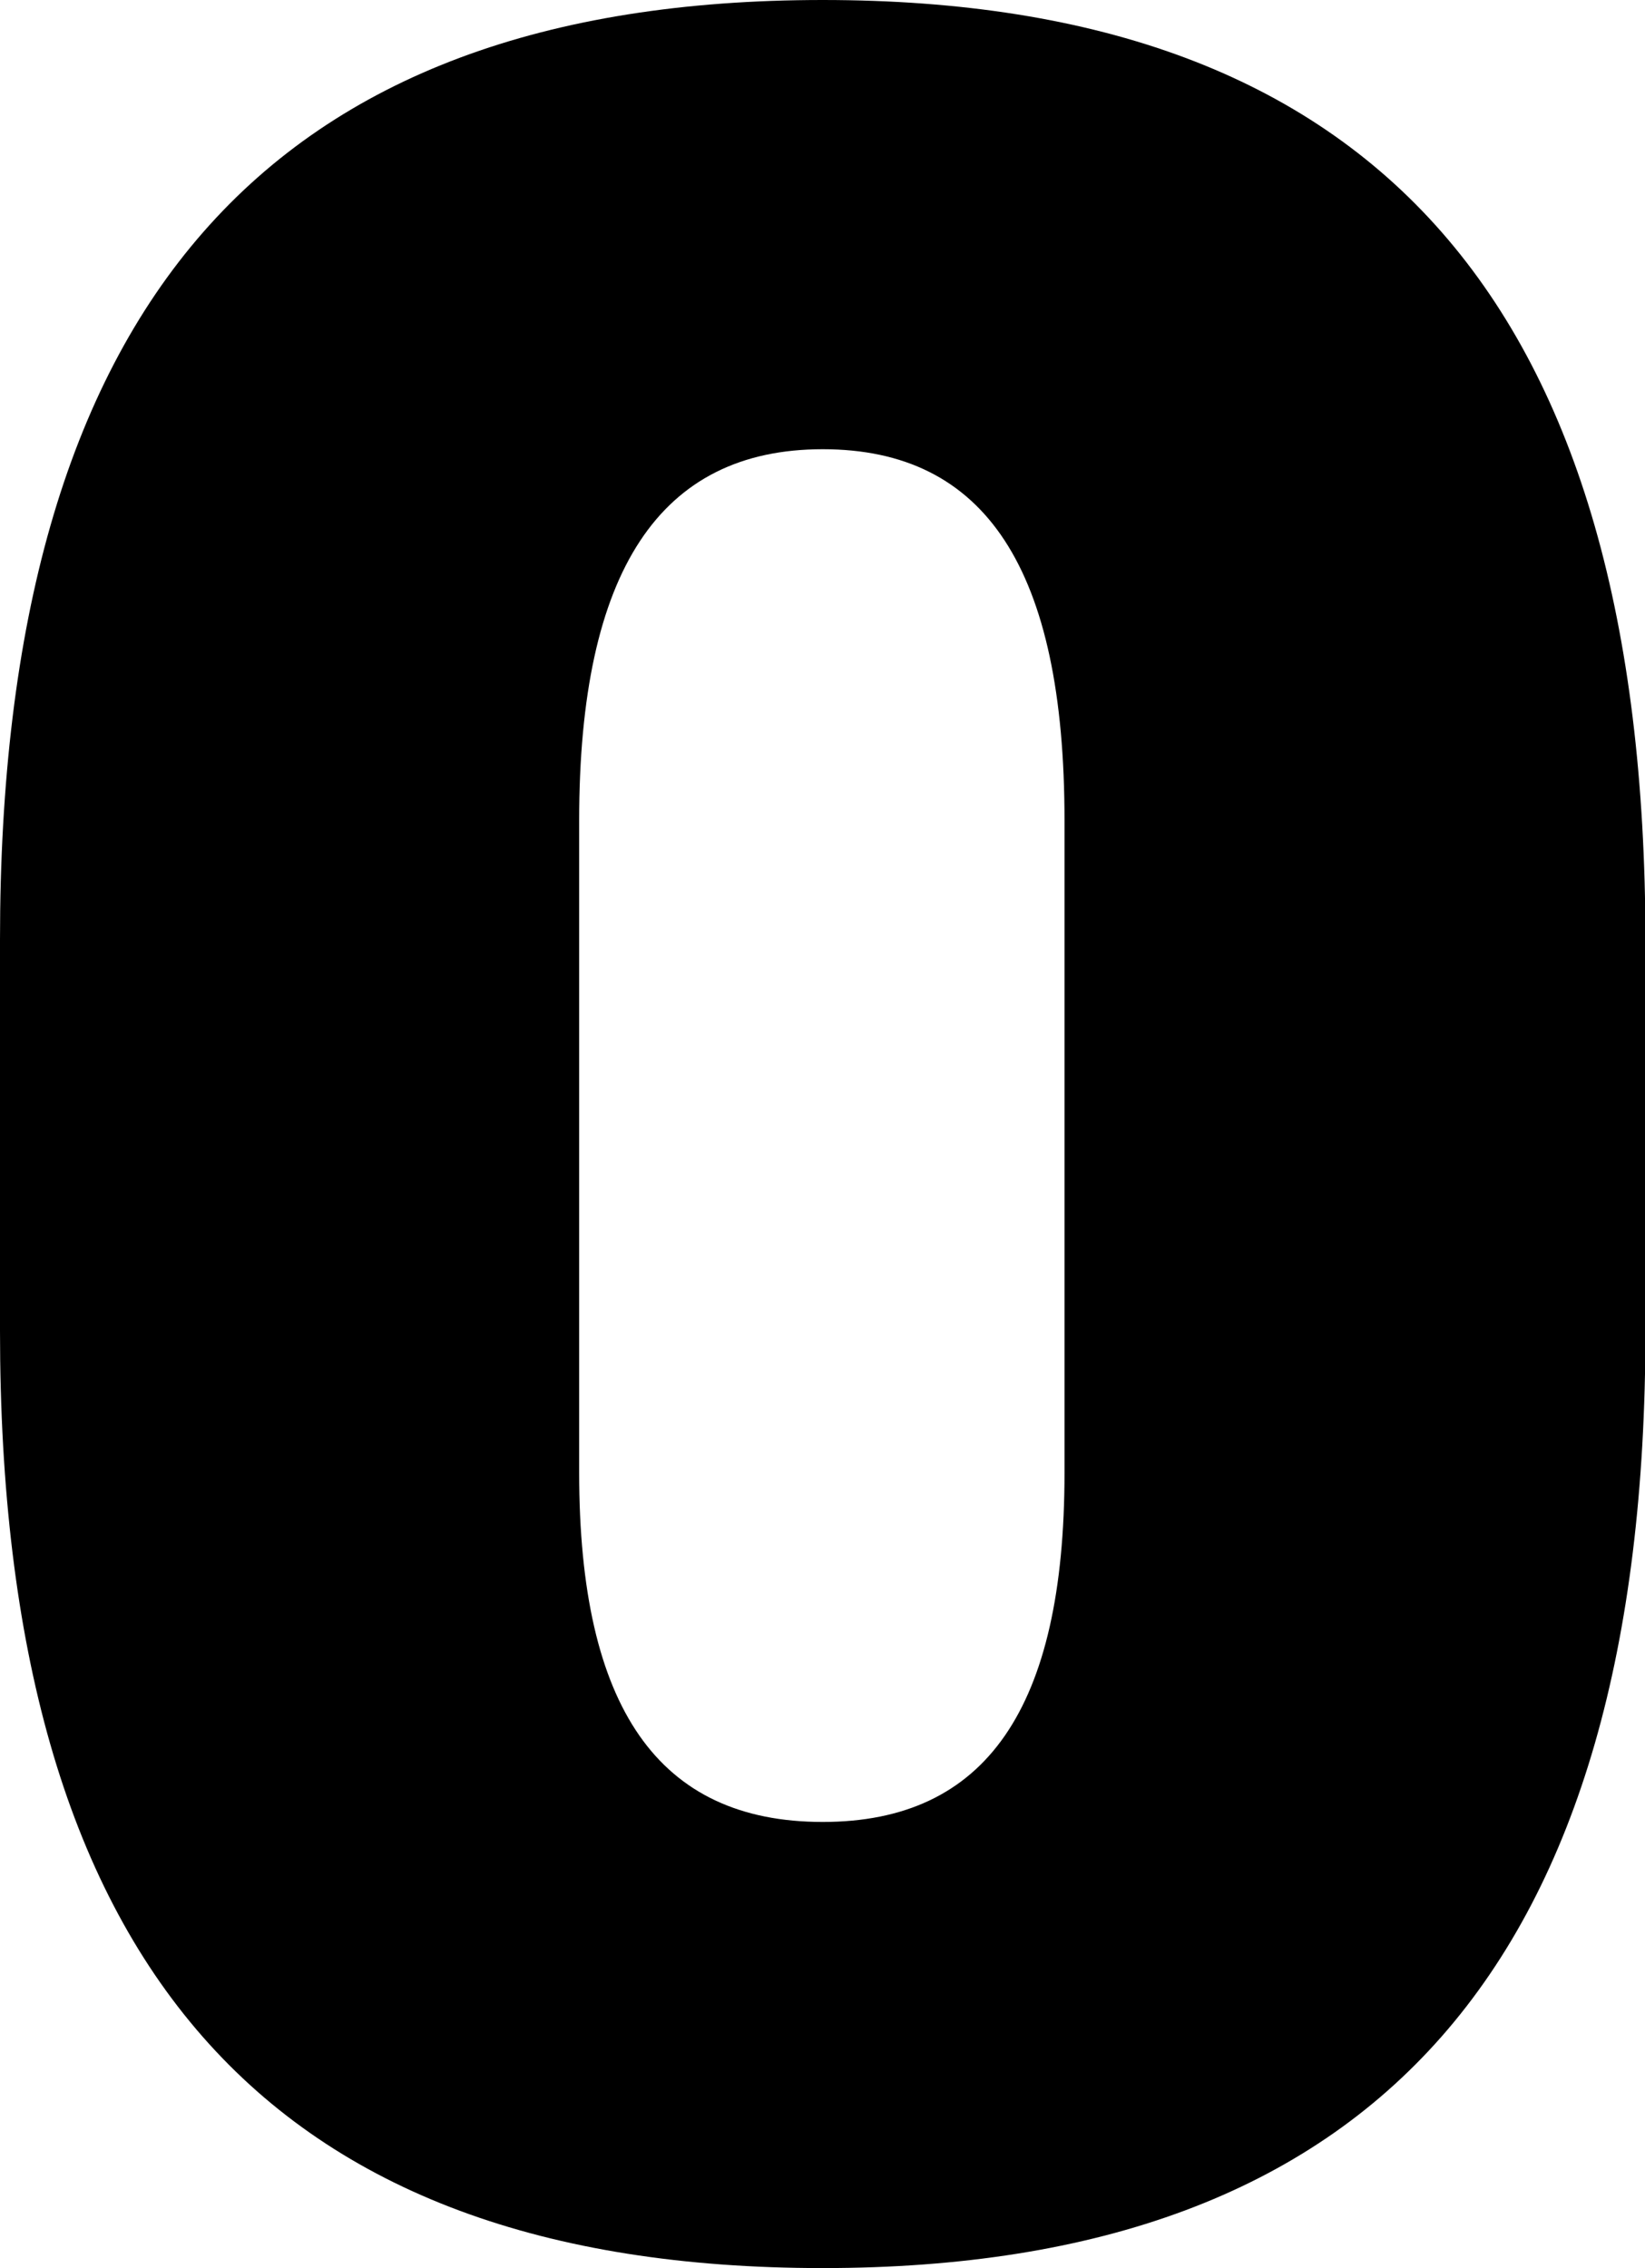 <?xml version="1.0" encoding="utf-8"?>
<!-- Generator: Adobe Illustrator 21.1.0, SVG Export Plug-In . SVG Version: 6.00 Build 0)  -->
<svg version="1.1" id="Layer_1" xmlns="http://www.w3.org/2000/svg" xmlns:xlink="http://www.w3.org/1999/xlink" x="0px" y="0px"
	 width="373.5px" height="515px" viewBox="0 0 373.5 515" style="enable-background:new 0 0 373.5 515;" xml:space="preserve">
<path d="M186.8,0C60.8,0,0,69.4,0,213.4v88.8C0,445.8,60.4,515,186.8,515c125.8,0,186.8-69.4,186.8-212.9v-88.6
	C373.5,69.4,312.6,0,186.8,0z M241.7,334.4c0,53.6-17.9,79.3-54.9,79.3c-37.3,0-55.3-25.9-55.3-79.3V186.3
	c0-56.8,18.4-84.3,55.3-84.3s54.9,27.1,54.9,84.3V334.4z"/>
</svg>
